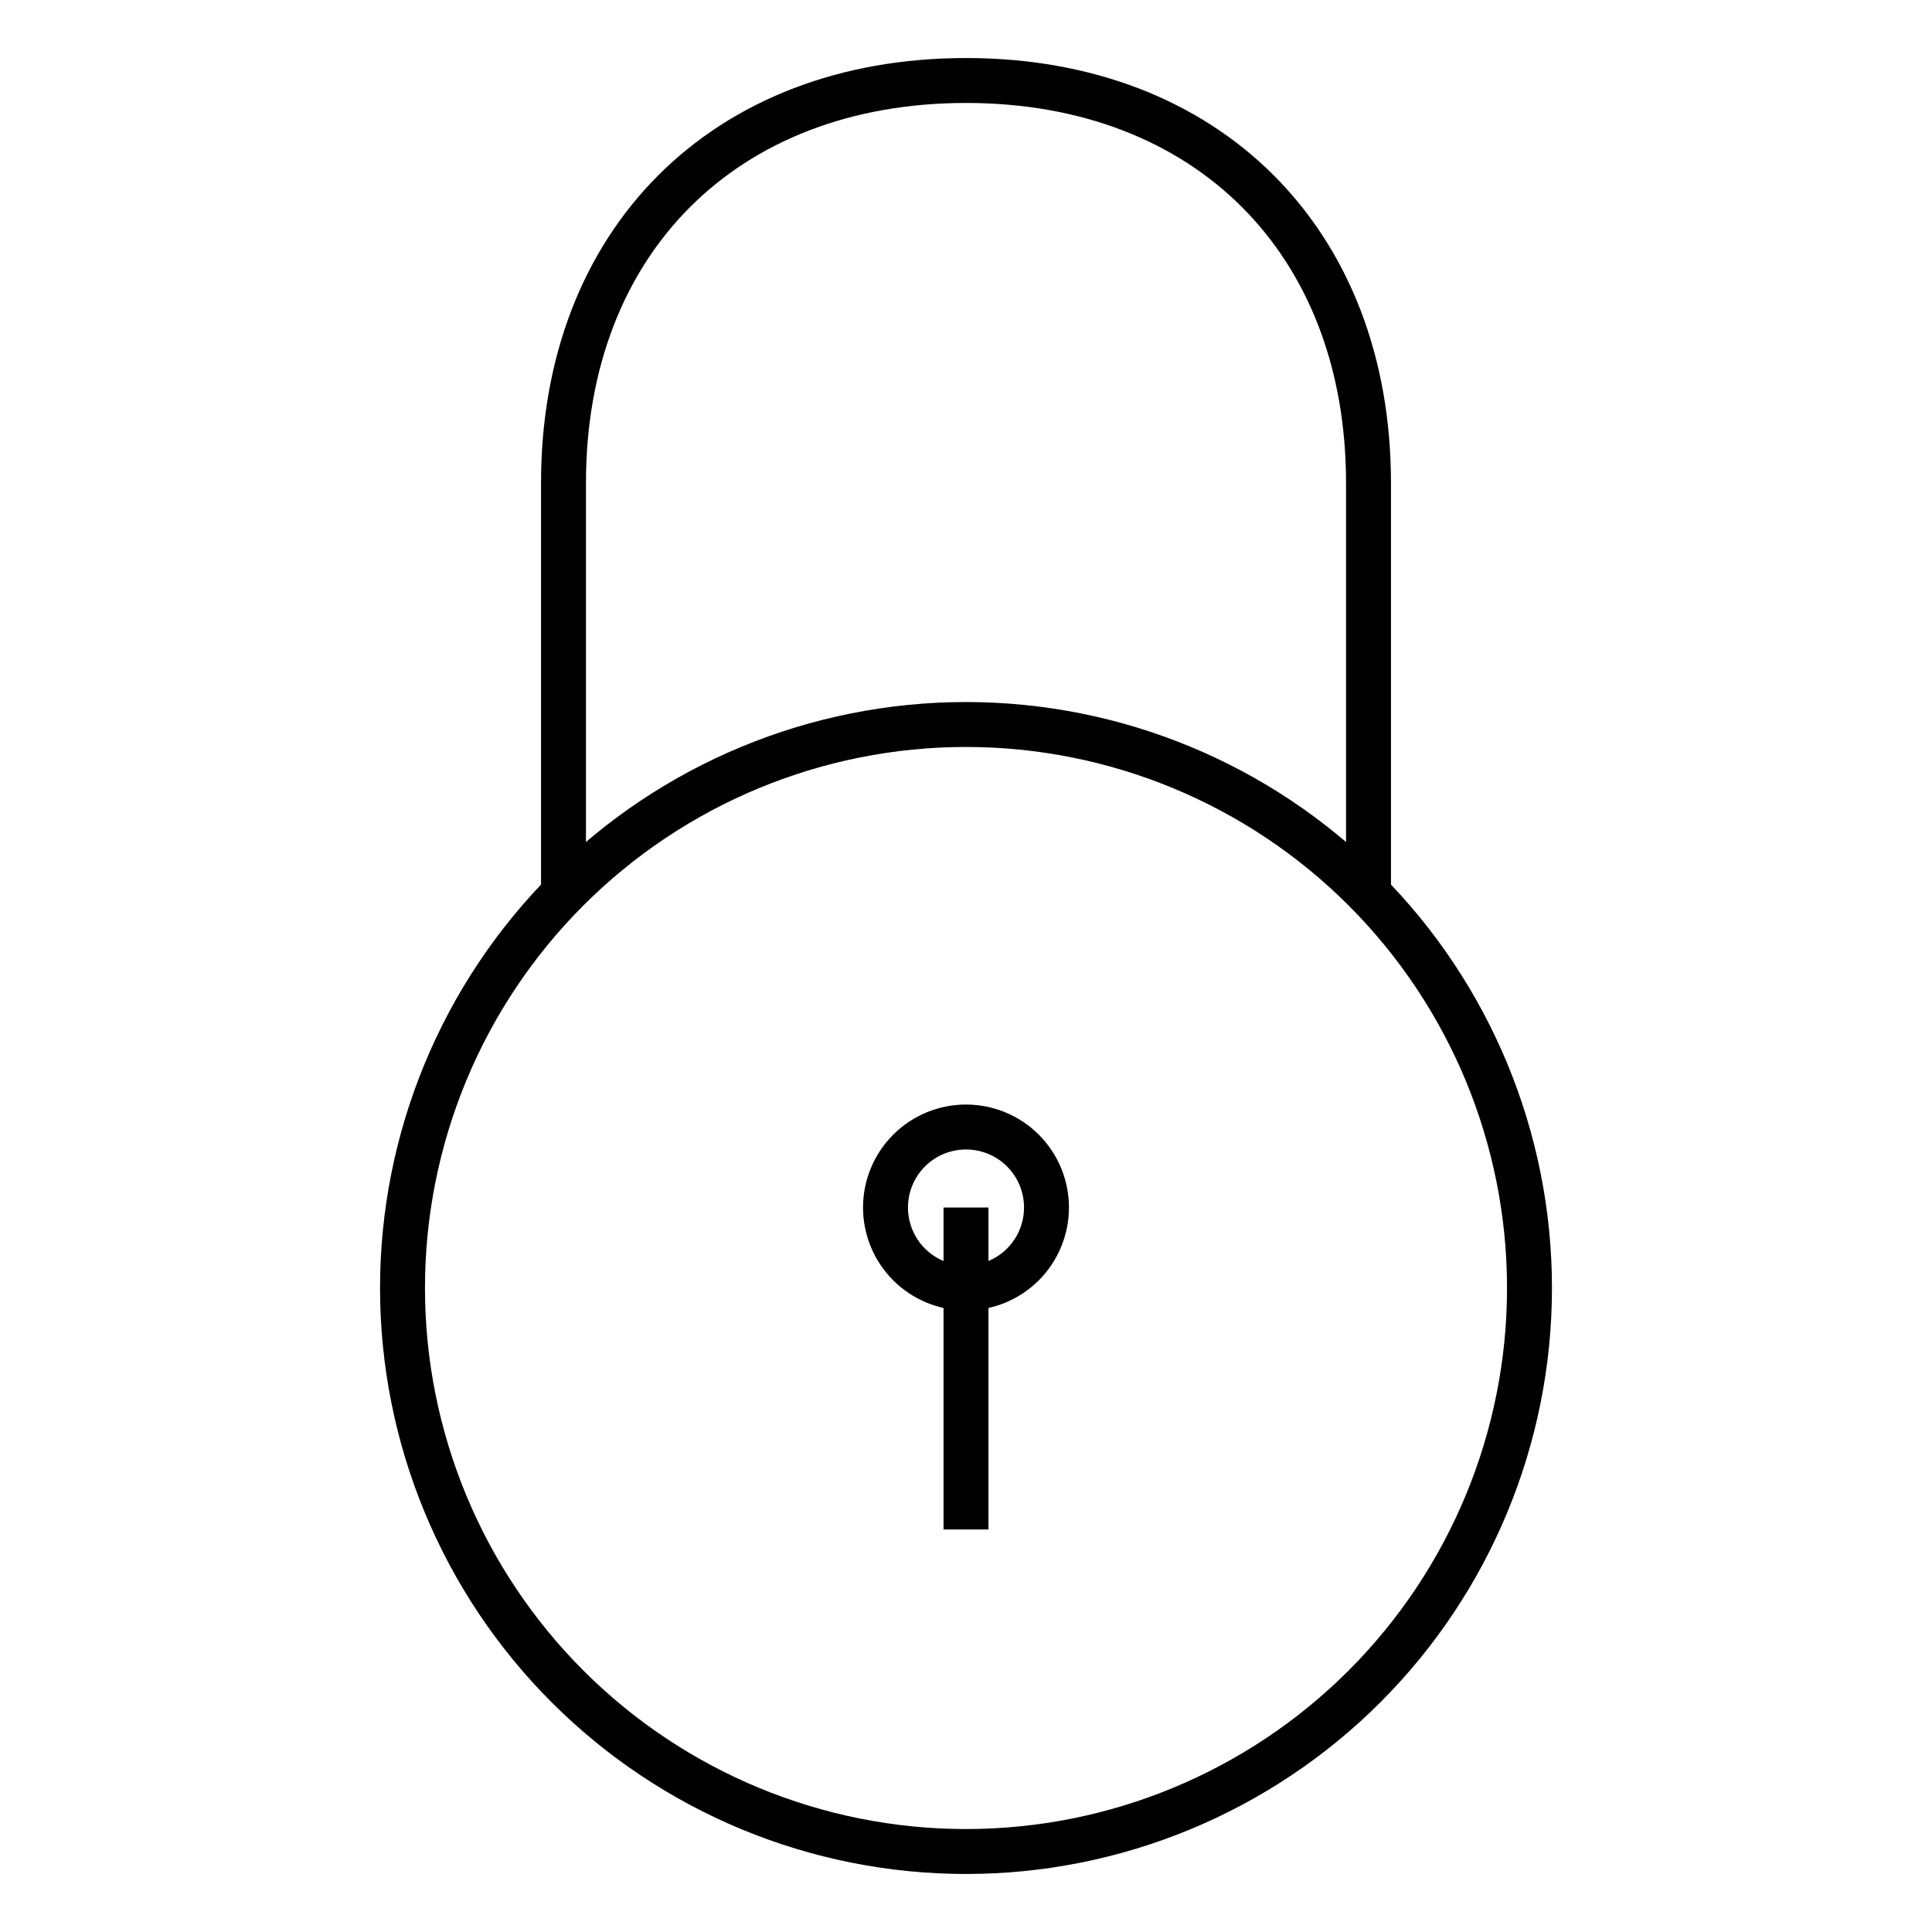<svg width="86" height="86" viewBox="0 0 86 86" fill="none" xmlns="http://www.w3.org/2000/svg">
<path d="M25.083 39.417V21.5C25.083 10.75 32.25 3.583 43 3.583C53.75 3.583 60.917 10.75 60.917 21.5V39.417M43 53.75V68.083M43 82.417C49.653 82.417 56.032 79.774 60.737 75.07C65.441 70.366 68.083 63.986 68.083 57.333C68.083 50.681 65.441 44.301 60.737 39.597C56.032 34.893 49.653 32.25 43 32.25C36.347 32.25 29.967 34.893 25.263 39.597C20.559 44.301 17.917 50.681 17.917 57.333C17.917 63.986 20.559 70.366 25.263 75.07C29.967 79.774 36.347 82.417 43 82.417ZM43 57.333C43.95 57.333 44.862 56.956 45.534 56.284C46.206 55.612 46.583 54.7 46.583 53.75C46.583 52.8 46.206 51.888 45.534 51.216C44.862 50.544 43.95 50.167 43 50.167C42.05 50.167 41.138 50.544 40.466 51.216C39.794 51.888 39.417 52.8 39.417 53.75C39.417 54.7 39.794 55.612 40.466 56.284C41.138 56.956 42.05 57.333 43 57.333Z" stroke="black" stroke-width="2"/>
</svg>
